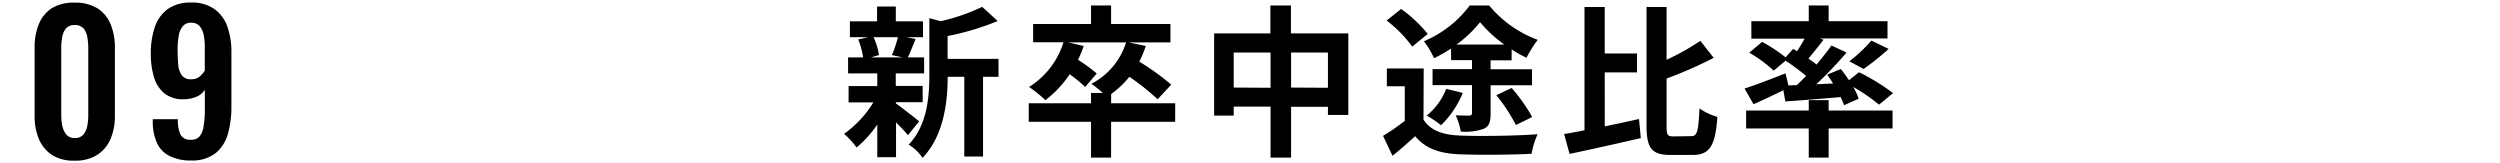 <svg xmlns="http://www.w3.org/2000/svg" viewBox="0 0 460 30"><defs><style>.a{fill:none;}</style></defs><path d="M164.87,19.05c1.08.75,3.57,2.73,4.26,3.27l-2.07,2.55a28.08,28.08,0,0,0-2.19-2.34v6.39h-3.45v-6a21.19,21.19,0,0,1-3.81,4.23,13.18,13.18,0,0,0-2.31-2.52,19.68,19.68,0,0,0,5.4-5.79h-4.56v-3h5.28V13.5h-5.37V10.56h2.76a13.9,13.9,0,0,0-.9-3.3l1.83-.42h-3.36V3.93h5V1.2h3.45V3.93h5V6.84h-3.09l1.74.33c-.54,1.29-1,2.49-1.44,3.39h3V13.5h-5.22v2.31h4.95v3h-4.95ZM160.73,6.84a11.83,11.83,0,0,1,1,3.3l-1.5.42h5.88l-2-.42a22.42,22.42,0,0,0,1.11-3.3Zm23,7.29h-2.85V28.8h-3.45V14.13h-3.06c0,4.47-.66,10.8-4.62,14.91a8.22,8.22,0,0,0-2.55-2.43C170.63,23,171,17.85,171,13.71V3.33l2.07.57a35.31,35.31,0,0,0,7.65-2.64l2.85,2.61a48.62,48.62,0,0,1-9.21,2.76v4.2h9.36Z"/><path d="M216.23,22.41H204.44V29h-3.69V22.41H189.29V19h11.46V17.1h2.16a17.05,17.05,0,0,0-2.1-1.68A12.88,12.88,0,0,0,207.2,7.8H196.55l2.85.66A19,19,0,0,1,198.35,11a29.66,29.66,0,0,1,3.45,2.52L199.67,16a24.34,24.34,0,0,0-2.85-2.34,19.51,19.51,0,0,1-4.47,4.77,24.25,24.25,0,0,0-3-2.43,14.88,14.88,0,0,0,6.33-8.22H190.1V4.41h10.65V1h3.69V4.41h10.92V7.8h-7.71l3.18.66a20.7,20.7,0,0,1-1.2,2.88,46.92,46.92,0,0,1,5.88,4.23L213,18.27a43.4,43.4,0,0,0-5.19-4.14,17.65,17.65,0,0,1-3.36,3.18V19h11.79Z"/><path d="M248.09,6.15v15h-3.75v-1.5h-6.78V29h-3.78V19.62H227v1.65h-3.6V6.15h10.35V1h3.78V6.15Zm-14.31,10V9.66H227v6.45Zm10.56,0V9.66h-6.78v6.45Z"/><path d="M261.92,22c1.26,2,3.54,2.82,6.69,2.94,3.51.15,10.32.06,14.31-.24a15.26,15.26,0,0,0-1.11,3.6c-3.63.18-9.66.24-13.26.09s-6.21-1-8.16-3.33c-1.29,1.17-2.58,2.34-4.17,3.6L254.48,25a39.88,39.88,0,0,0,4-2.76V15.87h-3.3V12.6h6.78ZM259.85,8.58a22.77,22.77,0,0,0-4.71-4.8l2.67-2.13a25,25,0,0,1,4.89,4.59Zm7.14.36a29.55,29.55,0,0,1-3.12,1.77A15.87,15.87,0,0,0,262,7.59,20.42,20.42,0,0,0,270.44,1H274a21,21,0,0,0,8.94,6.33,22.45,22.45,0,0,0-2.07,3.3,25.56,25.56,0,0,1-2.73-1.53v2h-3.87v1.65h7.62v2.94h-7.62v5.22c0,1.5-.24,2.31-1.26,2.79a10.4,10.4,0,0,1-4.23.51,12,12,0,0,0-.93-3c1,.06,2.19.06,2.49.06s.51-.12.51-.45V15.66h-7.26V12.72h7.26V11.07H267Zm2.16,8.16a17.5,17.5,0,0,1-4,5.94,18.41,18.41,0,0,0-2.64-1.77,12,12,0,0,0,3.6-4.92Zm7.65-8.91a23,23,0,0,1-4.47-4.11A21.73,21.73,0,0,1,268,8.19Zm1.35,8a32.6,32.6,0,0,1,3.78,5.34l-3,1.47a32.85,32.85,0,0,0-3.6-5.49Z"/><path d="M295.28,23.25c2.07-.42,4.23-.9,6.3-1.35l.33,3.51c-4.53,1.05-9.42,2.13-13.11,2.91l-1-3.66c1.11-.18,2.37-.42,3.75-.69V1.29h3.72V9.84h5.94v3.48h-5.94Zm15.93,1.8c1.11,0,1.29-1,1.5-5.1A10.89,10.89,0,0,0,316,21.51c-.36,5.07-1.29,7-4.5,7H307.4c-3.48,0-4.44-1.2-4.44-5.46V1.29h3.69V11a45,45,0,0,0,6.21-3.48l2.46,3.12a75.68,75.68,0,0,1-8.67,3.81v8.7c0,1.71.15,1.95,1.29,1.95Z"/><path d="M330.62,15.66c.57-.54,1.14-1.11,1.71-1.68a41.26,41.26,0,0,0-3.78-2.82L326.36,13a23.64,23.64,0,0,0-4.5-3.3l2.37-2a29.91,29.91,0,0,1,4.32,2.85L329.93,9l.72.42c.48-.72,1-1.56,1.41-2.31h-9.81V3.9h10.56V1h3.66V3.9H347.3V7.08H334.88l.66.24c-.93,1.2-1.92,2.43-2.79,3.45.54.39,1.05.75,1.5,1.11,1-1.23,2-2.43,2.73-3.51l2.79,1.29a72.94,72.94,0,0,1-5.58,5.85l3.09-.15c-.33-.57-.72-1.11-1.08-1.62l2.52-1.05c.48.63,1,1.35,1.5,2.07l1.83-1.47a38.12,38.12,0,0,1,6.27,3.84l-2.58,2.13A33.1,33.1,0,0,0,341,16a12.39,12.39,0,0,1,1,2.16l-2.7,1.2a11.61,11.61,0,0,0-.63-1.5c-3.63.33-7.29.6-10.17.81l-.36-2.07c-1.89.93-3.87,1.86-5.49,2.58L321,16.29c1.89-.6,4.77-1.71,7.53-2.79l.54,2.22Zm5.85,4.68h11.76v3.3H336.47V29h-3.66V23.64H321.29v-3.3h11.52V18.42h3.66Zm3.81-9.06a27.25,27.25,0,0,0,4.05-3.81L347.51,9a44.27,44.27,0,0,1-4.62,3.69Z"/><path d="M13.76,29.56a7.48,7.48,0,0,1-4.12-1,6.57,6.57,0,0,1-2.45-2.9,10.63,10.63,0,0,1-.82-4.27V8.77a11.09,11.09,0,0,1,.79-4.36A6.26,6.26,0,0,1,9.57,1.49a7.61,7.61,0,0,1,4.19-1,7.6,7.6,0,0,1,4.18,1.05,6.26,6.26,0,0,1,2.41,2.92,11.09,11.09,0,0,1,.79,4.36V21.34a10.46,10.46,0,0,1-.82,4.27,6.57,6.57,0,0,1-2.45,2.9A7.47,7.47,0,0,1,13.76,29.56Zm0-4.17a1.94,1.94,0,0,0,1.61-.66,3.63,3.63,0,0,0,.7-1.61,10.79,10.79,0,0,0,.17-1.85V8.84a11.46,11.46,0,0,0-.16-1.94,3.43,3.43,0,0,0-.68-1.63,2,2,0,0,0-1.64-.66,2,2,0,0,0-1.65.66,3.43,3.43,0,0,0-.68,1.63,11.46,11.46,0,0,0-.16,1.94V21.27a9.93,9.93,0,0,0,.19,1.85,3.77,3.77,0,0,0,.72,1.61A1.9,1.9,0,0,0,13.76,25.39Z"/><path d="M35.16,29.53a8.5,8.5,0,0,1-4-.85,5,5,0,0,1-2.31-2.45,9.34,9.34,0,0,1-.74-3.91v-.39h4.62a6.51,6.51,0,0,0,.48,2.84,2,2,0,0,0,2,.94,1.93,1.93,0,0,0,1.47-.56,3.77,3.77,0,0,0,.77-1.85,19.45,19.45,0,0,0,.24-3.4V16.51a3.28,3.28,0,0,1-1.47,1.26,6,6,0,0,1-2.34.49,5.43,5.43,0,0,1-3.62-1.07,6.1,6.1,0,0,1-1.93-3,14.75,14.75,0,0,1-.58-4.27A15,15,0,0,1,28.48,5a6.76,6.76,0,0,1,2.38-3.33A7.11,7.11,0,0,1,35.16.47a7.19,7.19,0,0,1,4.27,1.18,6.61,6.61,0,0,1,2.4,3.24,13.75,13.75,0,0,1,.75,4.72v10a18.06,18.06,0,0,1-.64,5,7,7,0,0,1-2.24,3.55A7,7,0,0,1,35.16,29.53Zm0-14.95a2.33,2.33,0,0,0,1.56-.49A4.69,4.69,0,0,0,37.68,13V8.63a10.74,10.74,0,0,0-.21-2.22,3.45,3.45,0,0,0-.75-1.61,2,2,0,0,0-1.56-.62,1.87,1.87,0,0,0-1.52.64,3.63,3.63,0,0,0-.75,1.75,14.32,14.32,0,0,0-.21,2.62q0,1.5.12,2.73a3.87,3.87,0,0,0,.65,1.94A2,2,0,0,0,35.2,14.58Z"/><rect class="a" width="460" height="30"/></svg>